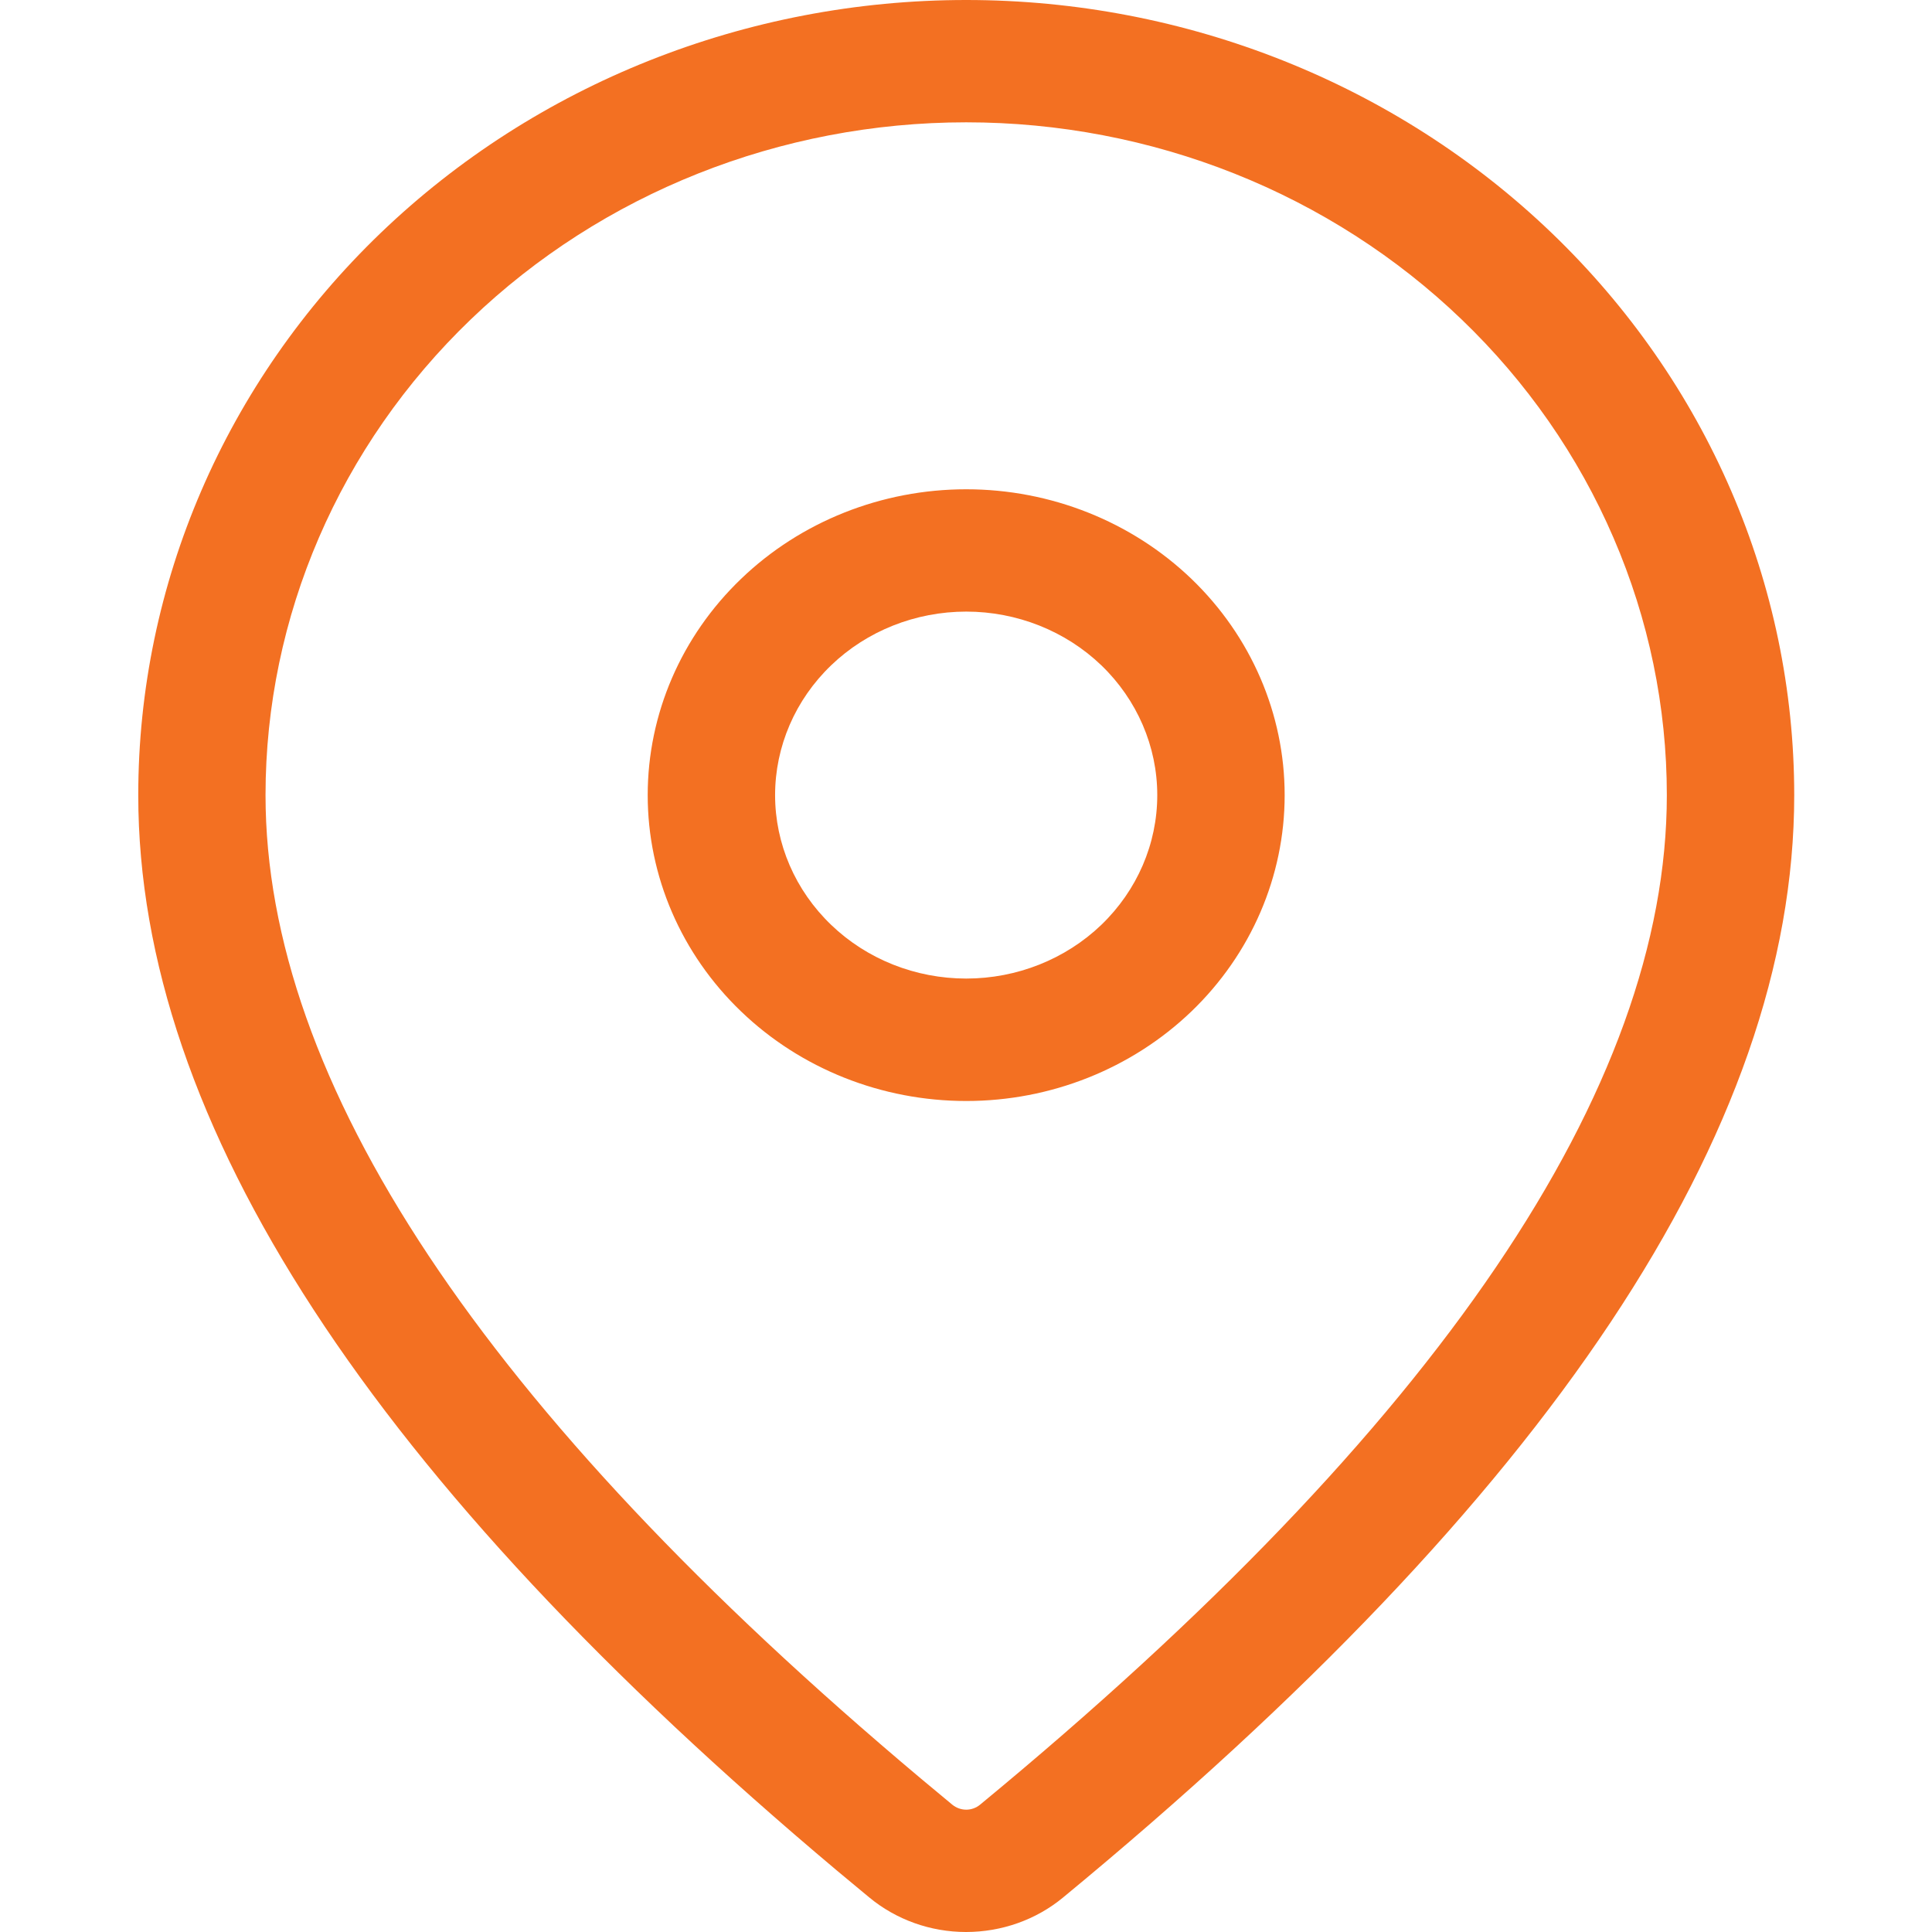 <svg width="16" height="16" viewBox="0 0 16 16" fill="none" xmlns="http://www.w3.org/2000/svg"><path d="M8.002 0C9.82 0 11.564 0.694 12.85 1.929C14.136 3.164 14.859 4.838 14.859 6.585C14.859 9.367 12.823 12.4 8.803 15.715C8.58 15.899 8.295 16 8 16C7.706 16 7.421 15.898 7.198 15.713L6.932 15.492C3.091 12.264 1.145 9.305 1.145 6.585C1.145 4.838 1.867 3.164 3.153 1.929C4.439 0.694 6.183 0 8.002 0ZM8.002 1.013C6.463 1.013 4.987 1.6 3.899 2.645C2.811 3.69 2.199 5.107 2.199 6.585C2.199 8.95 3.991 11.675 7.625 14.728L7.887 14.946C7.919 14.972 7.96 14.987 8.002 14.987C8.044 14.987 8.084 14.972 8.116 14.946C11.925 11.804 13.804 9.006 13.804 6.585C13.804 5.853 13.654 5.129 13.362 4.453C13.071 3.777 12.643 3.162 12.104 2.645C11.566 2.128 10.926 1.717 10.222 1.437C9.518 1.157 8.764 1.013 8.002 1.013ZM8.002 4.052C8.701 4.052 9.372 4.319 9.867 4.794C10.361 5.269 10.639 5.913 10.639 6.585C10.639 7.257 10.361 7.901 9.867 8.376C9.372 8.851 8.701 9.118 8.002 9.118C7.302 9.118 6.631 8.851 6.137 8.376C5.642 7.901 5.364 7.257 5.364 6.585C5.364 5.913 5.642 5.269 6.137 4.794C6.631 4.319 7.302 4.052 8.002 4.052ZM8.002 5.065C7.582 5.065 7.179 5.225 6.883 5.51C6.586 5.795 6.419 6.182 6.419 6.585C6.419 6.988 6.586 7.374 6.883 7.659C7.179 7.944 7.582 8.104 8.002 8.104C8.421 8.104 8.824 7.944 9.121 7.659C9.417 7.374 9.584 6.988 9.584 6.585C9.584 6.182 9.417 5.795 9.121 5.51C8.824 5.225 8.421 5.065 8.002 5.065Z" fill="#F37022"></path></svg>